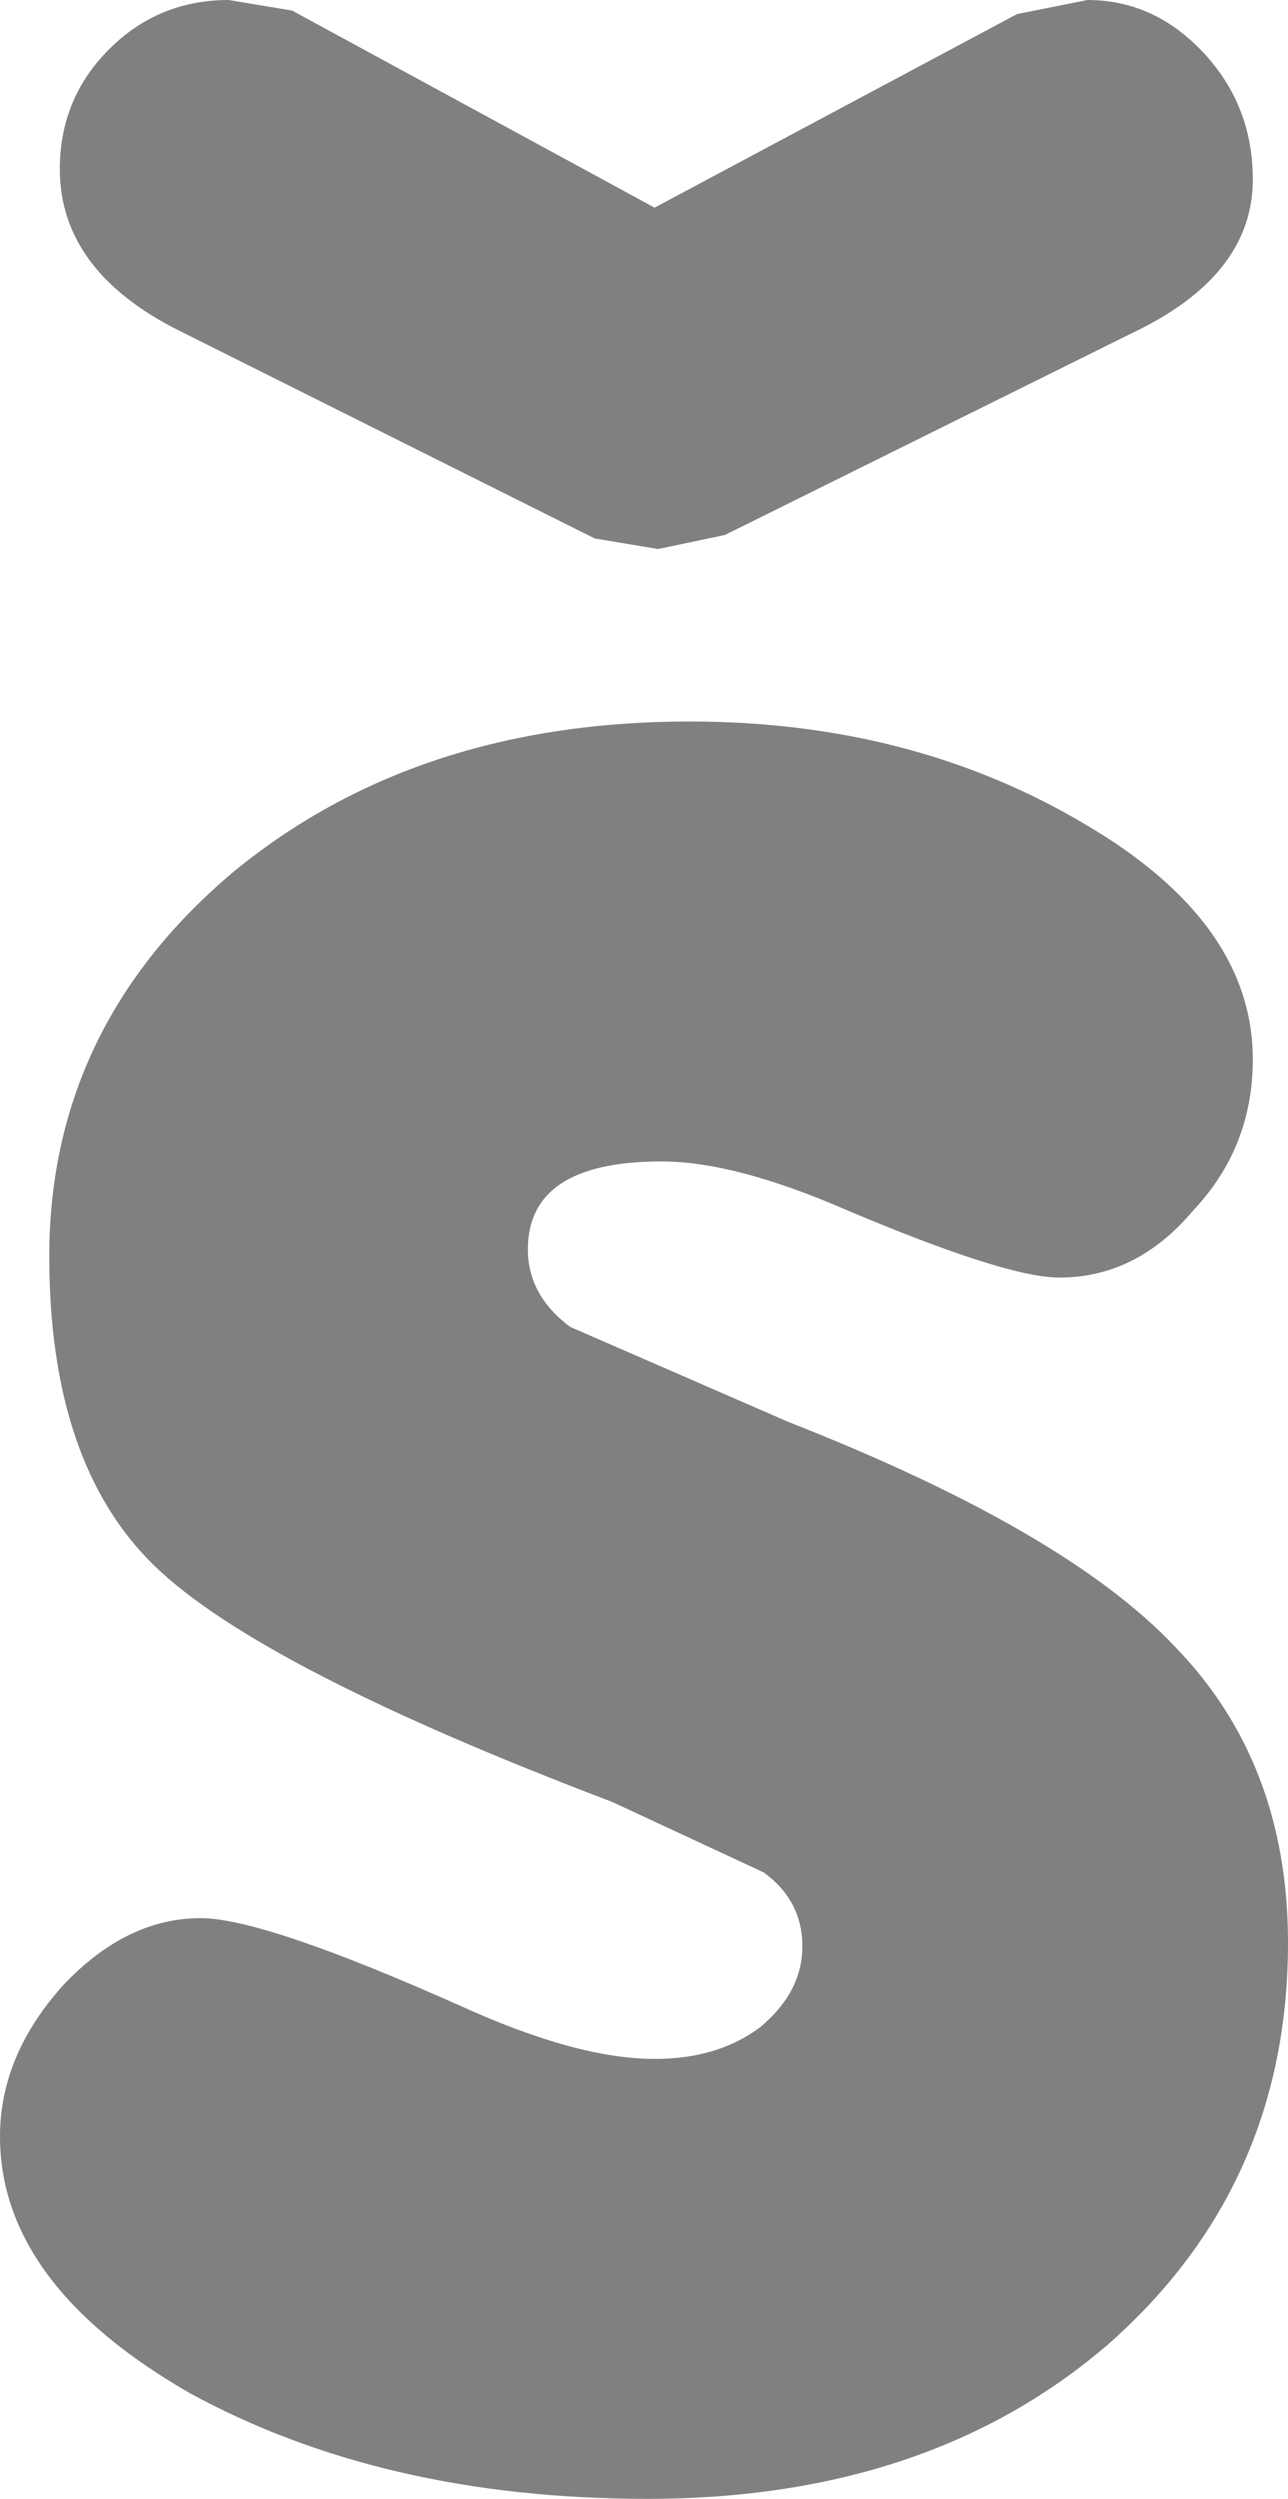 <?xml version="1.0" encoding="UTF-8" standalone="no"?>
<svg xmlns:xlink="http://www.w3.org/1999/xlink" height="35.5px" width="18.3px" xmlns="http://www.w3.org/2000/svg">
  <g transform="matrix(1.0, 0.0, 0.0, 1.0, 9.15, 17.75)">
    <path d="M7.1 -13.1 L1.15 -10.15 0.2 -9.95 -0.7 -10.1 -6.6 -13.05 Q-8.3 -13.9 -8.3 -15.35 -8.3 -16.35 -7.6 -17.05 -6.9 -17.75 -5.9 -17.75 L-5.0 -17.6 0.15 -14.8 5.3 -17.55 6.3 -17.75 Q7.25 -17.75 7.95 -17.0 8.65 -16.25 8.65 -15.2 8.65 -13.9 7.1 -13.1 M0.25 -1.25 Q-1.65 -1.25 -1.65 0.0 -1.65 0.65 -1.05 1.1 L2.05 2.45 Q6.0 4.0 7.55 5.65 9.15 7.3 9.15 9.85 9.15 13.3 6.6 15.55 4.05 17.75 0.05 17.75 -3.7 17.75 -6.45 16.25 -9.15 14.7 -9.15 12.6 -9.15 11.45 -8.25 10.45 -7.35 9.5 -6.3 9.5 -5.4 9.5 -2.6 10.75 -0.95 11.5 0.15 11.5 1.05 11.5 1.65 11.05 2.25 10.55 2.25 9.9 2.25 9.25 1.7 8.85 L-0.45 7.85 Q-5.45 5.95 -6.95 4.5 -8.45 3.05 -8.45 0.1 -8.45 -3.15 -5.85 -5.35 -3.25 -7.5 0.65 -7.5 3.8 -7.5 6.25 -6.05 8.65 -4.65 8.65 -2.7 8.65 -1.45 7.8 -0.55 7.0 0.4 5.9 0.4 5.15 0.4 2.9 -0.55 1.3 -1.25 0.25 -1.25" fill="#808080" fill-rule="evenodd" stroke="none"/>
  </g>
</svg>
